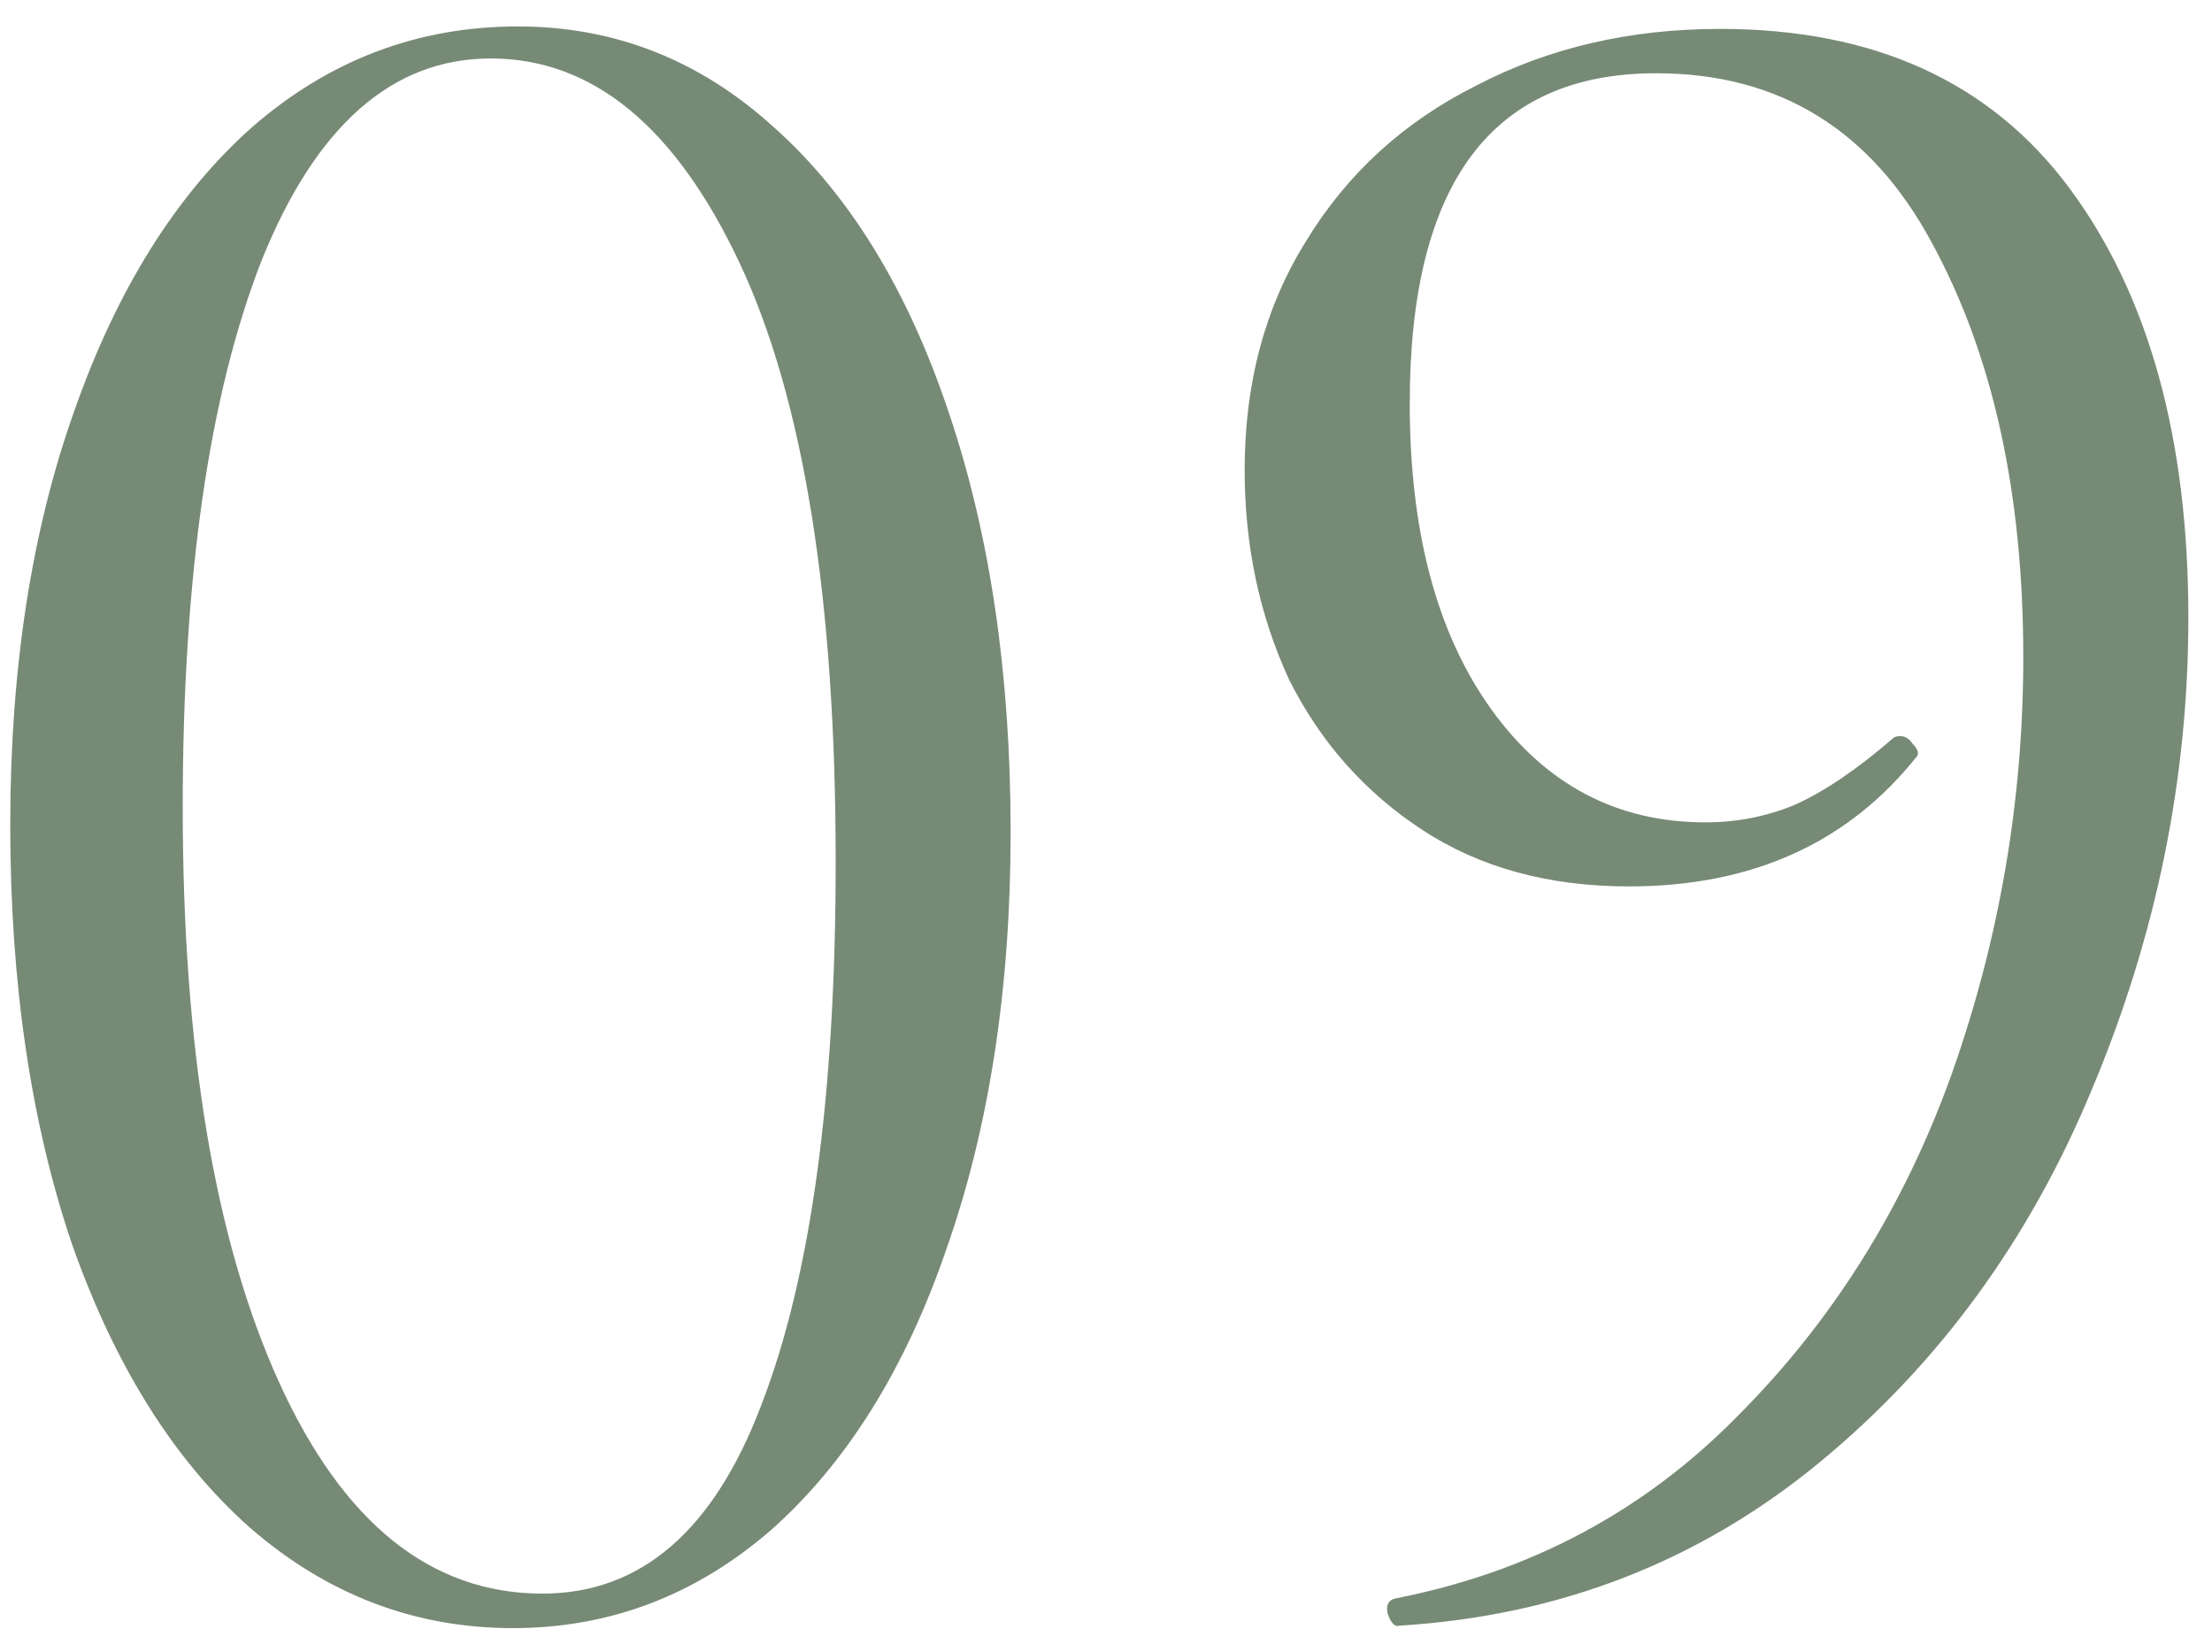<?xml version="1.0" encoding="UTF-8"?> <svg xmlns="http://www.w3.org/2000/svg" width="79" height="59" viewBox="0 0 79 59" fill="none"><path d="M18.318 58.144C14.798 58.144 11.659 56.941 8.902 54.536C6.203 52.131 4.091 48.757 2.566 44.416C1.099 40.075 0.366 35.088 0.366 29.456C0.366 23.883 1.128 18.955 2.654 14.672C4.179 10.331 6.291 6.957 8.99 4.552C11.747 2.147 14.915 0.944 18.494 0.944C21.955 0.944 25.006 2.147 27.646 4.552C30.344 6.957 32.427 10.36 33.894 14.76C35.36 19.101 36.094 24.088 36.094 29.72C36.094 35.293 35.331 40.251 33.806 44.592C32.339 48.875 30.256 52.219 27.558 54.624C24.859 56.971 21.779 58.144 18.318 58.144ZM19.374 56.912C22.894 56.912 25.504 54.653 27.206 50.136C28.966 45.56 29.846 39.107 29.846 30.776C29.846 21.389 28.702 14.261 26.414 9.392C24.126 4.523 21.163 2.088 17.526 2.088C14.006 2.088 11.278 4.493 9.342 9.304C7.464 14.115 6.526 20.627 6.526 28.84C6.526 37.464 7.67 44.299 9.958 49.344C12.246 54.389 15.384 56.912 19.374 56.912ZM58.18 31.656C55.305 31.656 52.841 30.981 50.788 29.632C48.734 28.283 47.15 26.493 46.036 24.264C44.98 21.976 44.452 19.483 44.452 16.784C44.452 13.675 45.185 10.947 46.652 8.6C48.118 6.195 50.142 4.347 52.724 3.056C55.305 1.707 58.209 1.032 61.436 1.032C66.95 1.032 71.116 2.939 73.932 6.752C76.748 10.565 78.156 15.669 78.156 22.064C78.156 27.813 77.012 33.416 74.724 38.872C72.494 44.269 69.238 48.728 64.956 52.248C60.673 55.768 55.686 57.704 49.996 58.056C49.82 58.115 49.673 57.968 49.556 57.616C49.497 57.323 49.585 57.147 49.82 57.088C54.63 56.149 58.708 53.979 62.052 50.576C65.454 47.173 68.006 43.096 69.708 38.344C71.409 33.533 72.26 28.576 72.26 23.472C72.26 17.605 71.174 12.677 69.004 8.688C66.833 4.64 63.548 2.616 59.148 2.616C53.281 2.616 50.348 6.547 50.348 14.408C50.348 18.984 51.316 22.621 53.252 25.32C55.188 28.019 57.74 29.368 60.908 29.368C62.022 29.368 63.078 29.163 64.076 28.752C65.132 28.283 66.305 27.491 67.596 26.376C67.654 26.317 67.742 26.288 67.86 26.288C68.036 26.288 68.182 26.376 68.3 26.552C68.476 26.728 68.534 26.875 68.476 26.992C66.012 30.101 62.58 31.656 58.18 31.656Z" fill="#778A76"></path></svg> 